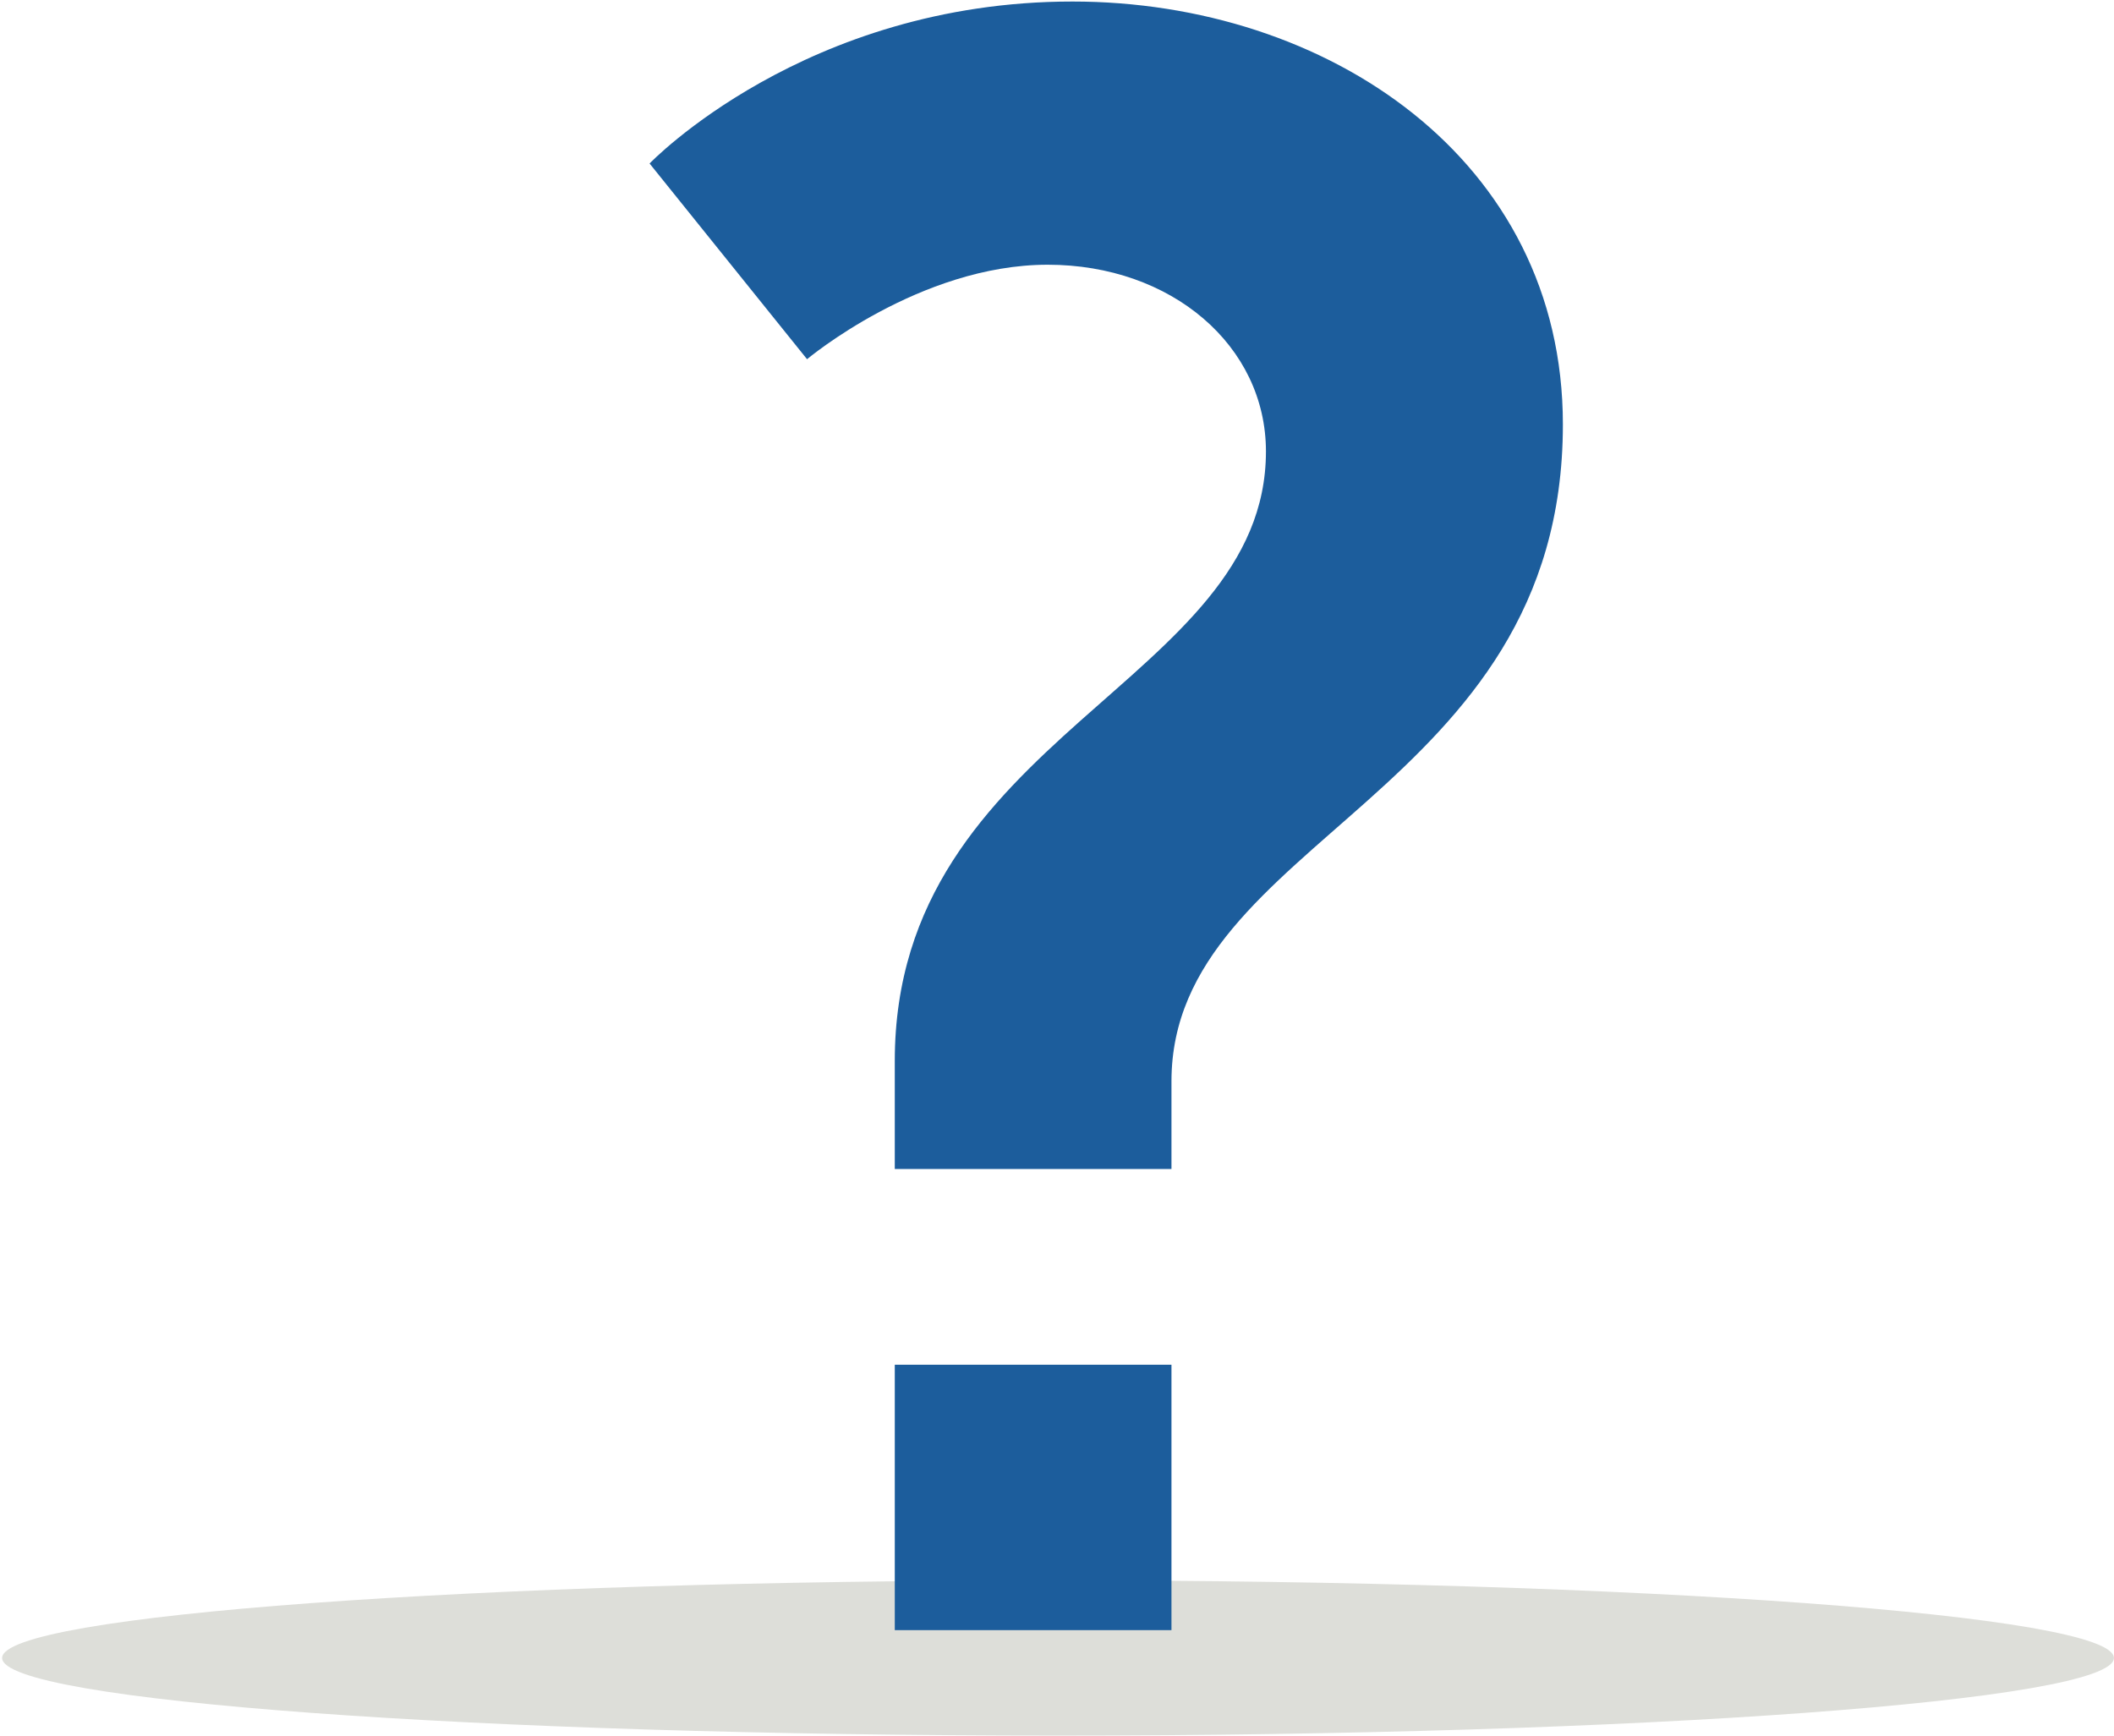 <svg width="235" height="193" viewBox="0 0 235 193" xmlns="http://www.w3.org/2000/svg"><g fill="none" fill-rule="evenodd"><path d="M234.992 184.308c0 4.768-52.551 8.631-117.377 8.631-64.828 0-117.38-3.863-117.38-8.631 0-4.766 52.552-8.629 117.38-8.629 64.826 0 117.377 3.863 117.377 8.629" fill="#DDDED9"/><path d="M99.467 129.953h30.758v-9.752c0-27.007 43.511-31.758 43.511-73.018 0-29.508-26.257-47.013-54.514-47.013C89.464.17 72.21 18.175 72.21 18.175l17.505 21.756s12.503-10.503 26.756-10.503c13.754 0 24.256 9.002 24.256 20.755 0 25.757-41.26 31.508-41.26 67.767v12.003zm0 51.263h30.758v-29.507H99.467v29.507z" fill="#1C5D9C"/></g></svg>
